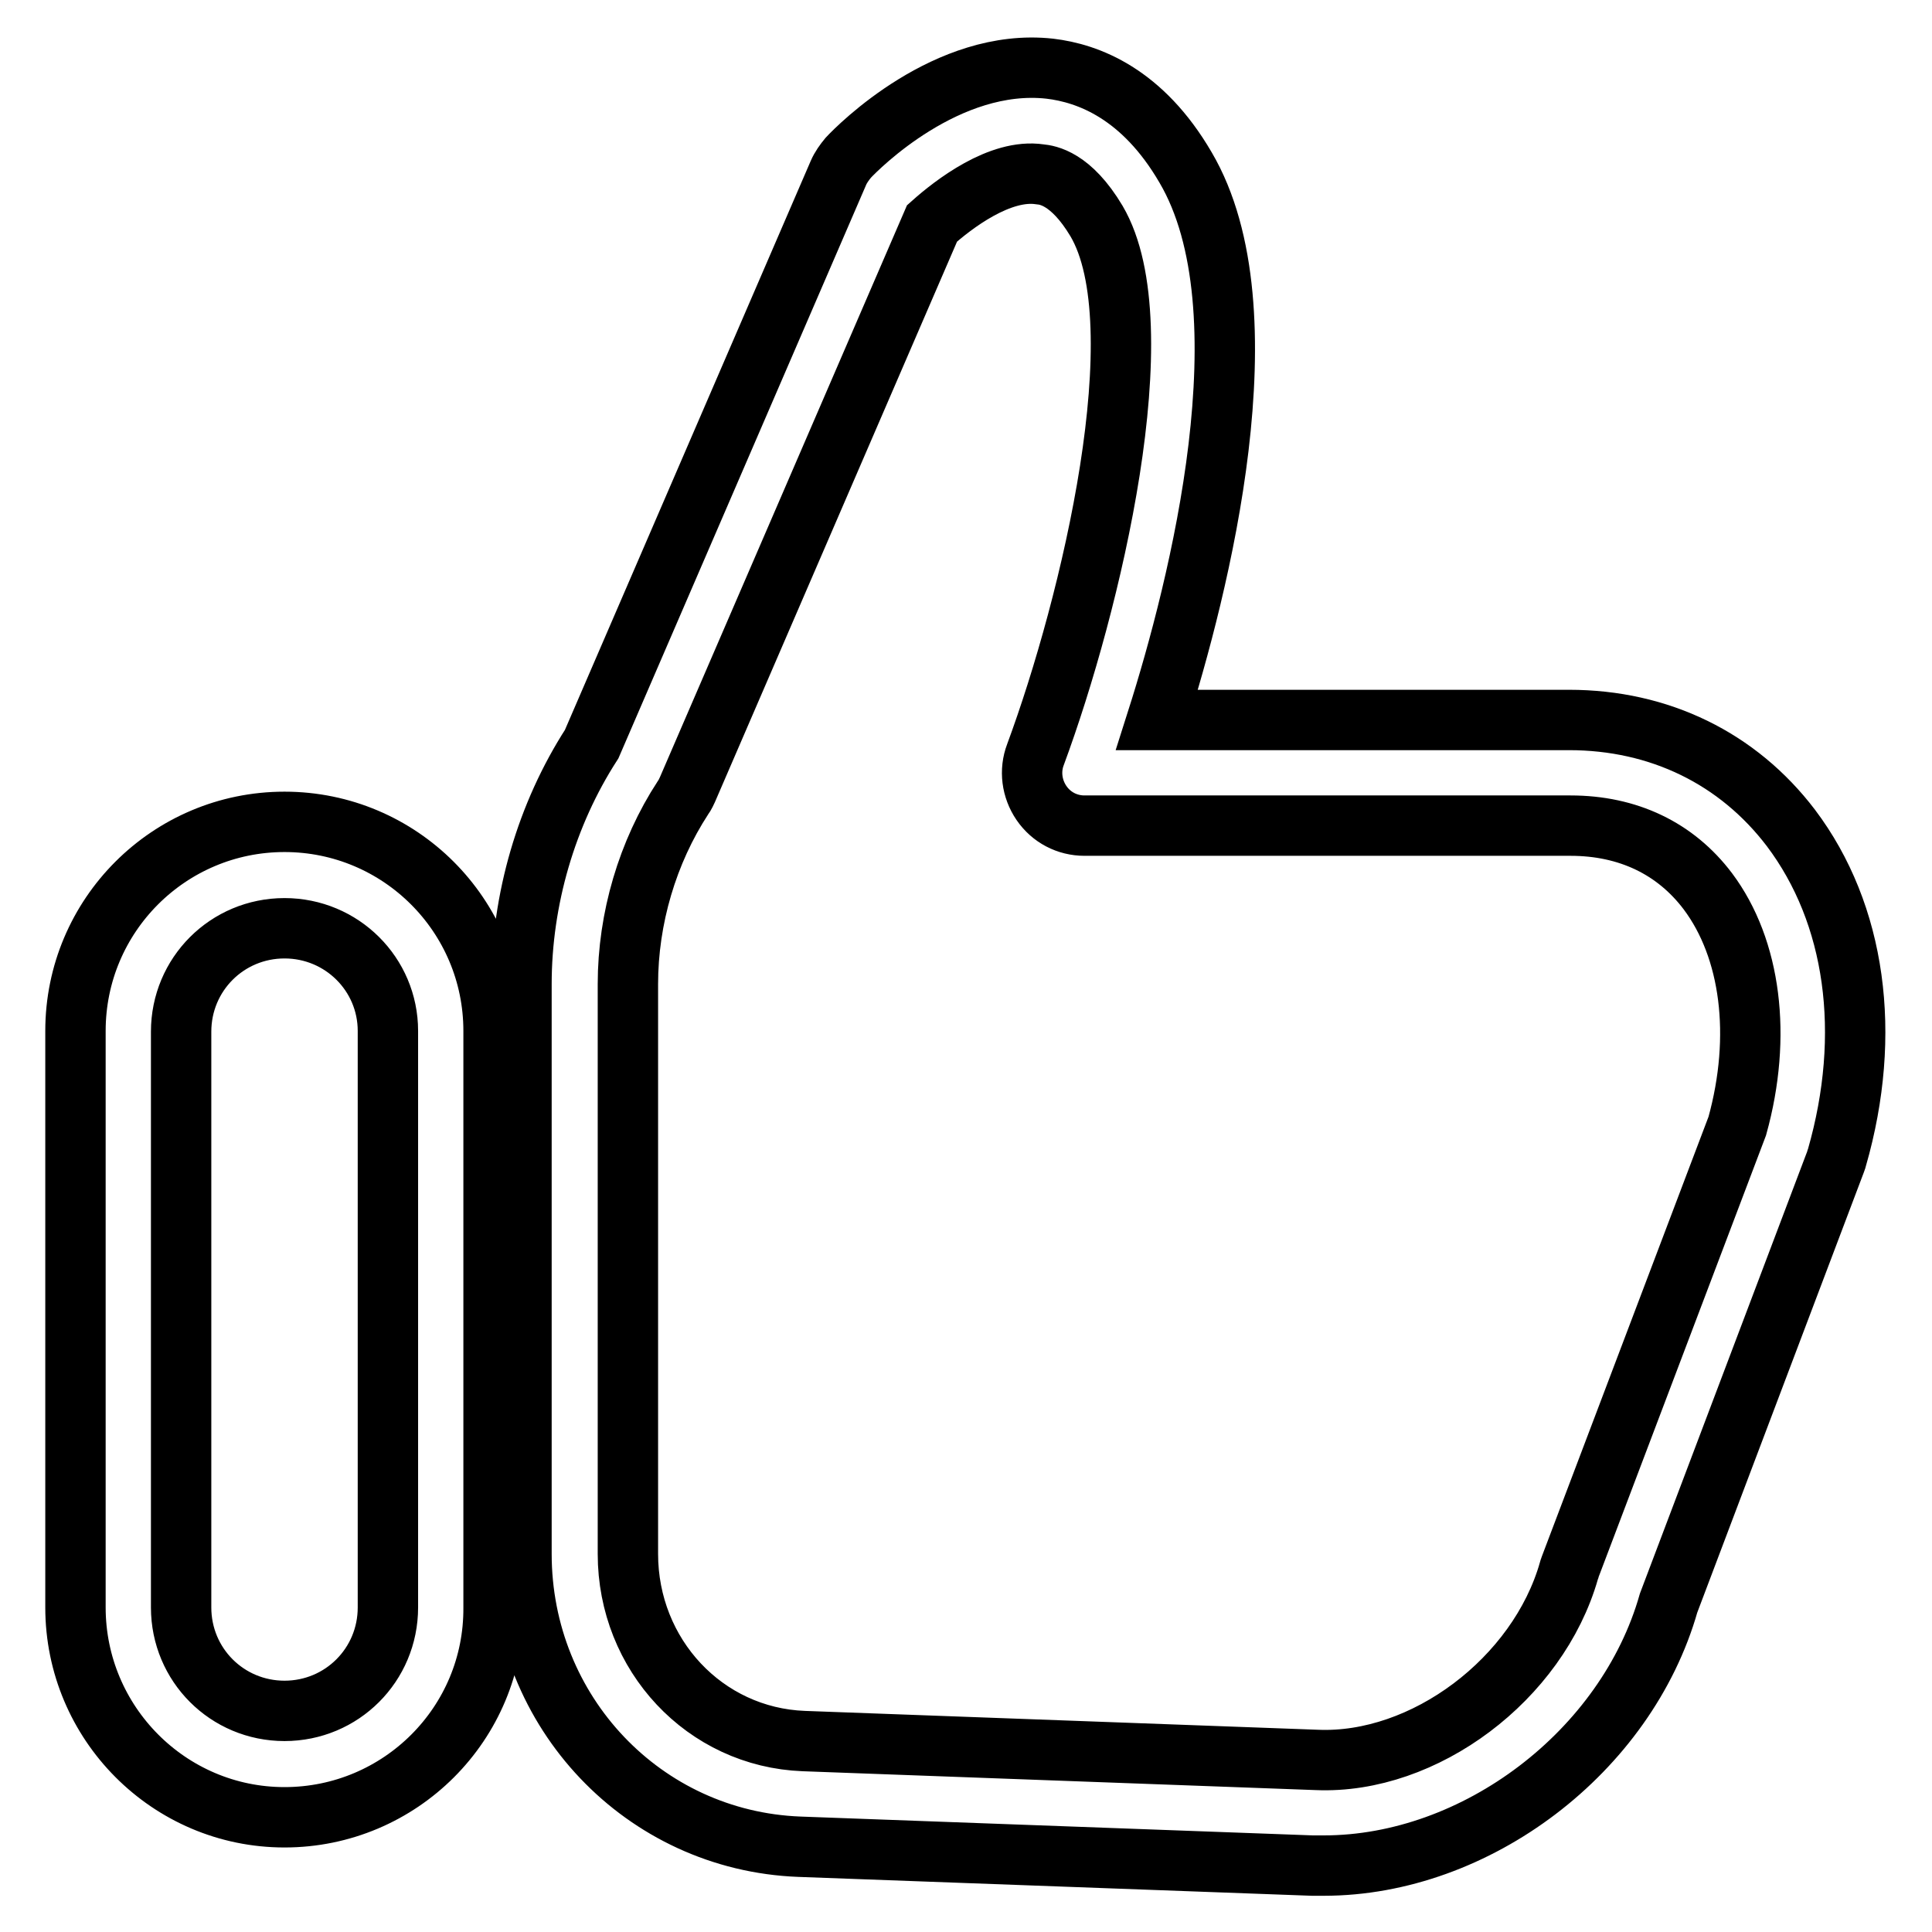 <?xml version="1.0" encoding="utf-8"?>
<!-- Svg Vector Icons : http://www.onlinewebfonts.com/icon -->
<!DOCTYPE svg PUBLIC "-//W3C//DTD SVG 1.1//EN" "http://www.w3.org/Graphics/SVG/1.1/DTD/svg11.dtd">
<svg version="1.1" xmlns="http://www.w3.org/2000/svg" xmlns:xlink="http://www.w3.org/1999/xlink" x="0px" y="0px" viewBox="0 0 256 256" enable-background="new 0 0 256 256" xml:space="preserve">
<g> <path stroke-width="8" fill-opacity="0" stroke="#000000"  d="M175.4,247.2c-0.5,0-1,0-1.5,0l-68-2.5c-20.6-0.8-36.8-17.8-36.8-38.8v-75.5c0-11.2,3.3-22.5,9.3-31.8 l32.7-75.7c0.3-0.7,0.8-1.4,1.3-2c1.3-1.4,13.1-13.3,26.7-11.8c5.1,0.6,12.3,3.3,18,13.1c11.1,18.9,1.8,55.6-3.8,73.2h54.6 c12,0,22.4,5.1,29.4,14.3c8.6,11.4,10.8,27.3,6.1,43.7c-0.1,0.2-0.1,0.4-0.2,0.6l-22.1,58.4C215.5,232.1,195.6,247.2,175.4,247.2z  M123.5,29.6l-32.4,75c-0.2,0.4-0.3,0.7-0.6,1.1c-4.7,7.2-7.3,16-7.3,24.7v75.5c0,13.4,10.2,24.3,23.3,24.8l68,2.5 c14.2,0.6,29.3-10.7,33.4-25.1c0.1-0.2,0.1-0.4,0.2-0.6l22.1-58.3c3.3-11.9,1.8-23.5-3.9-31.1c-4.3-5.7-10.6-8.7-18.2-8.7h-64.4 c-2.3,0-4.4-1.1-5.7-3c-1.3-1.9-1.6-4.3-0.8-6.4c7.4-20,16.2-56.9,8.1-70.7c-3.4-5.7-6.5-6.1-7.5-6.2 C132.5,22.3,126.3,27.1,123.5,29.6L123.5,29.6z M37.7,240.8C22.4,240.8,10,228.3,10,213v-76.4c0-15.3,12.4-27.7,27.7-27.7 c15.3,0,27.7,12.4,27.7,27.7V213C65.5,228.4,53,240.8,37.7,240.8z M37.7,123c-7.6,0-13.7,6.1-13.7,13.7V213 c0,7.6,6.1,13.7,13.7,13.7c7.6,0,13.7-6.1,13.7-13.7v-76.4C51.4,129.1,45.3,123,37.7,123z"/></g>
</svg>